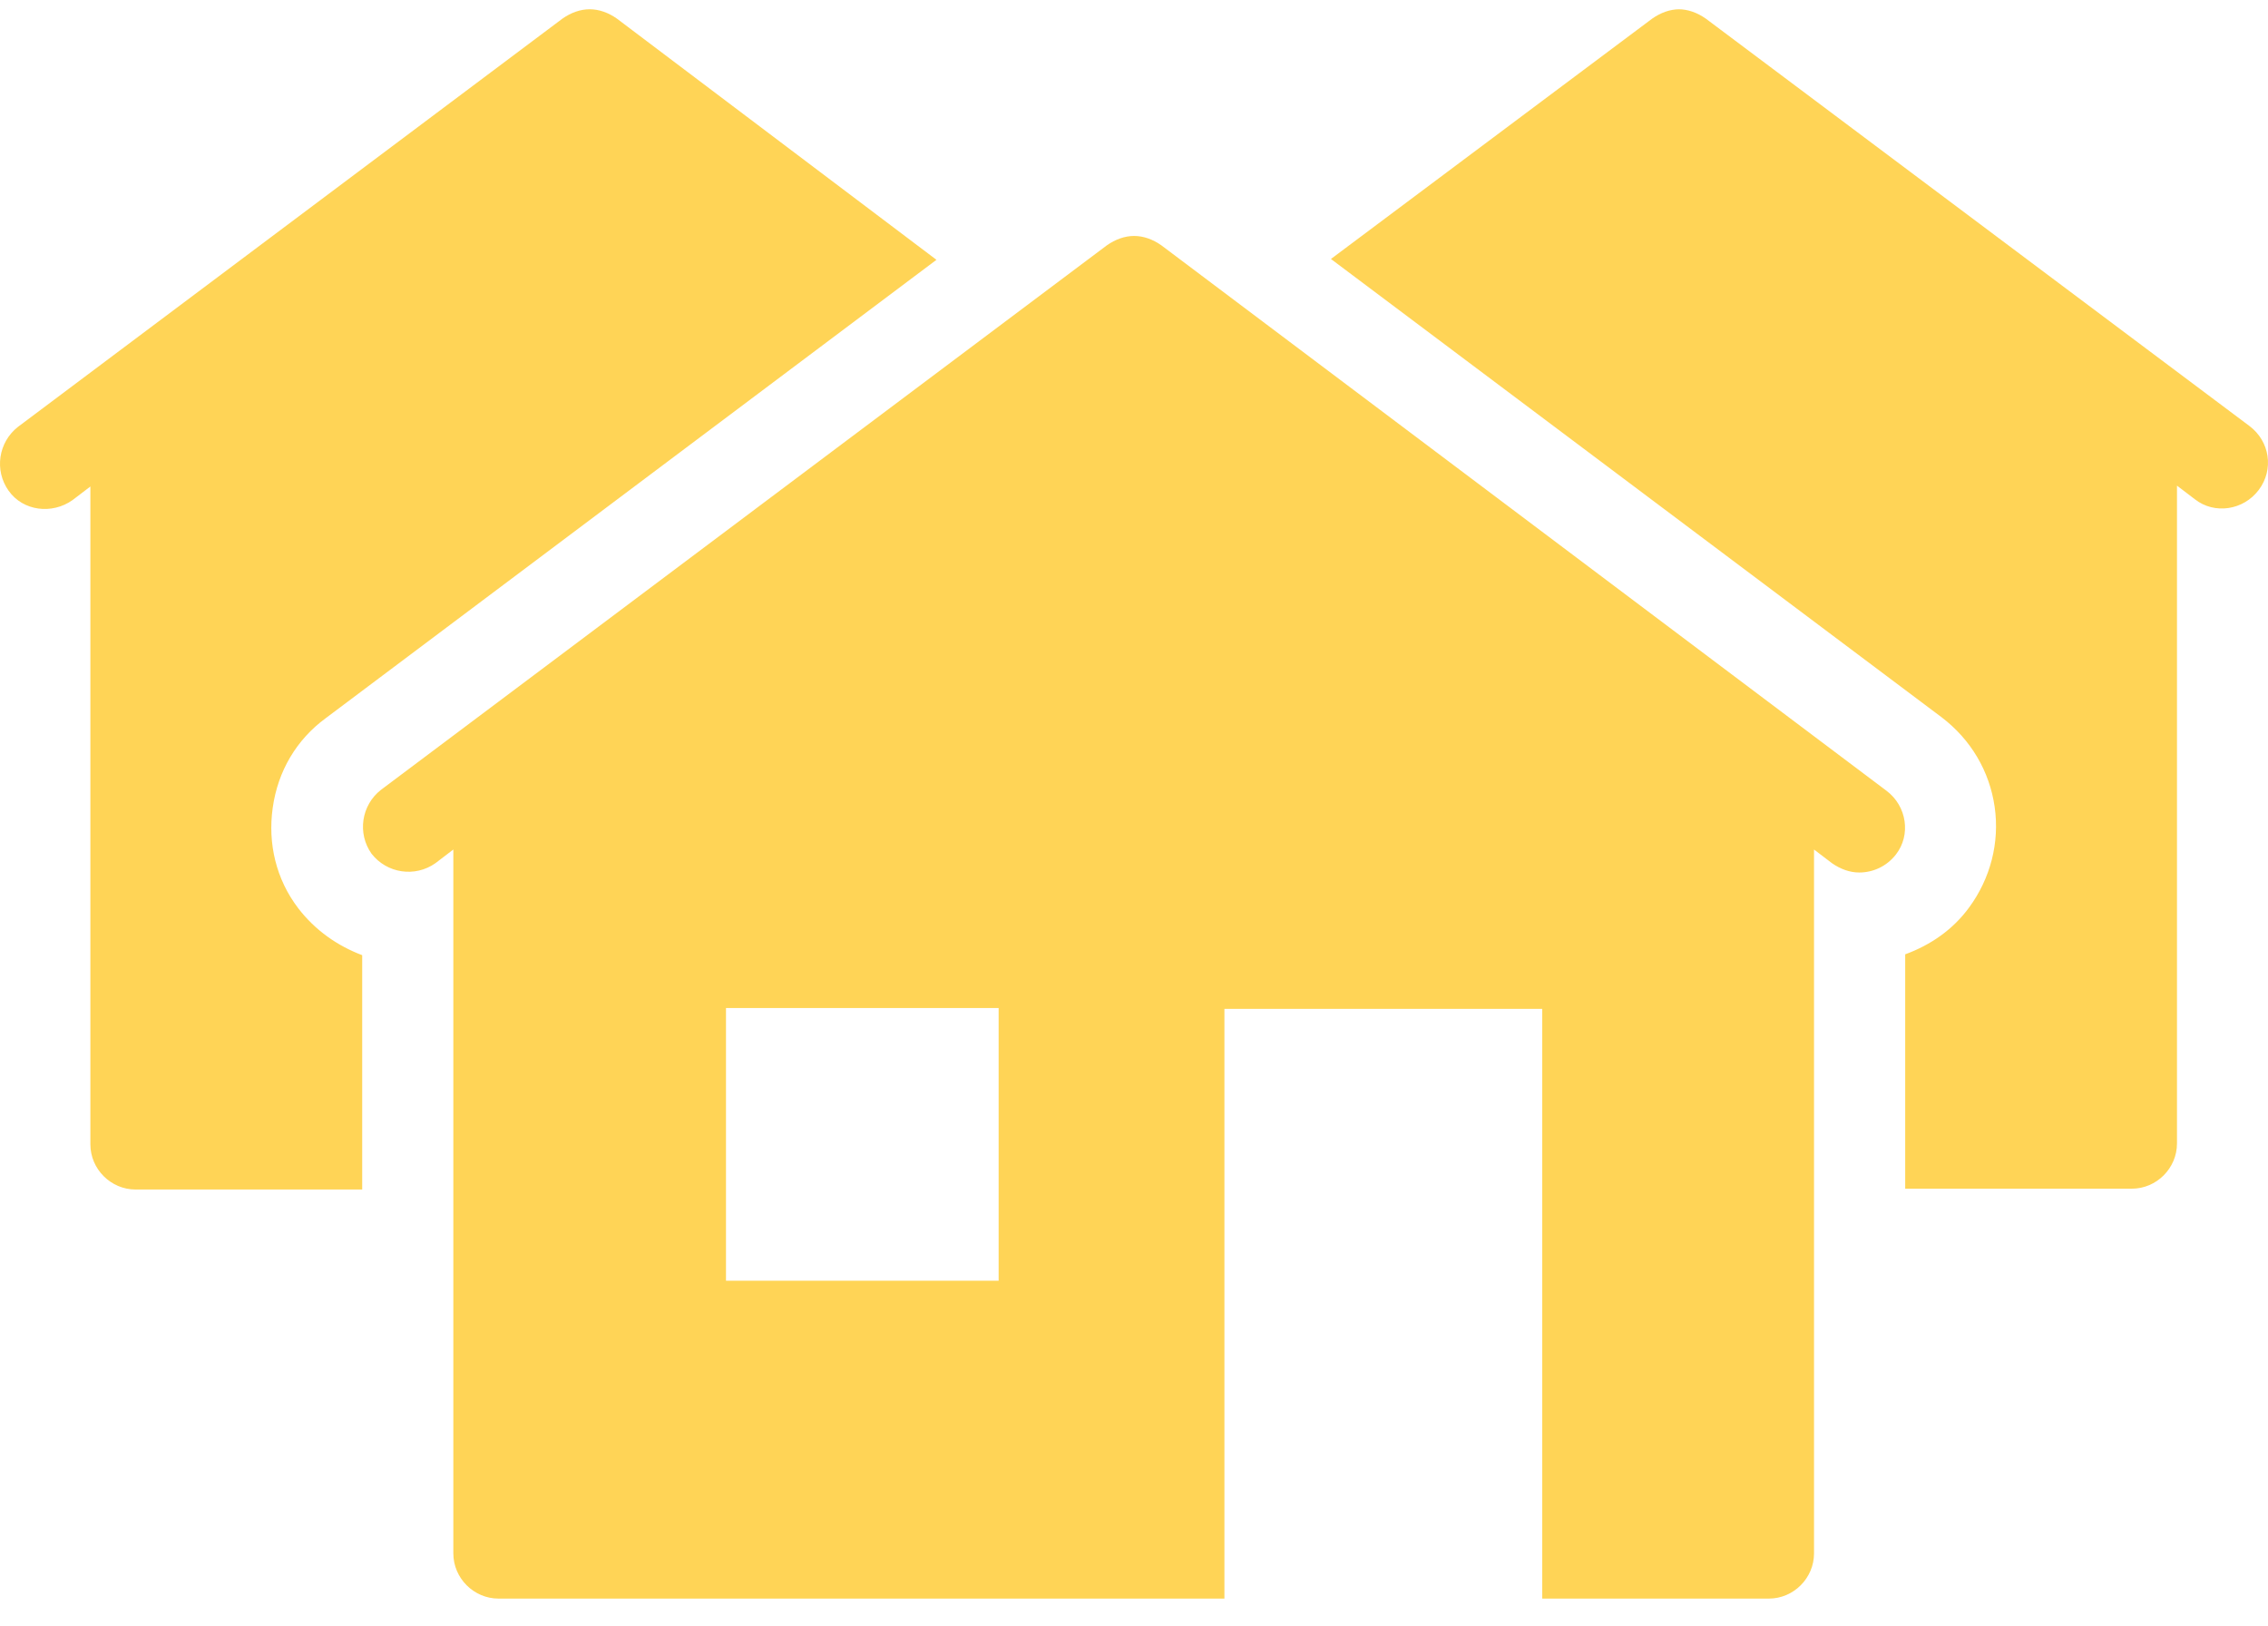 <?xml version="1.0" encoding="UTF-8"?> <svg xmlns="http://www.w3.org/2000/svg" width="60" height="43" viewBox="0 0 60 43" fill="none"><g id="Layer_1-2"><path id="Vector" d="M19.206 26.662H26.419V33.875H19.206V26.662ZM30.003 6.241C29.755 6.241 29.507 6.331 29.282 6.489L10.078 20.892C9.559 21.298 9.447 22.042 9.83 22.582C10.235 23.101 10.979 23.214 11.52 22.831L11.993 22.47V41.088C11.993 41.742 12.534 42.283 13.188 42.283H32.392V26.685H40.8V42.283H46.796C47.449 42.283 47.99 41.742 47.99 41.088V22.47L48.464 22.831C48.689 22.988 48.937 23.078 49.185 23.078C49.545 23.078 49.906 22.921 50.154 22.605C50.56 22.087 50.447 21.32 49.906 20.915L30.724 6.489C30.499 6.331 30.251 6.241 30.003 6.241ZM44.429 0.245C44.181 0.245 43.933 0.335 43.708 0.493L35.21 6.85L51.371 18.976C52.138 19.562 52.633 20.396 52.769 21.343C52.904 22.29 52.656 23.236 52.093 24.003C51.664 24.589 51.078 24.994 50.402 25.242V31.441H56.398C57.051 31.441 57.592 30.9 57.592 30.246V12.845L58.066 13.206C58.584 13.612 59.35 13.499 59.756 12.958C60.162 12.417 60.049 11.673 59.508 11.267L45.128 0.493C44.902 0.335 44.654 0.245 44.406 0.245H44.429ZM15.6 0.245C15.352 0.245 15.104 0.335 14.879 0.493L0.476 11.29C-0.043 11.696 -0.156 12.44 0.228 12.98C0.611 13.521 1.377 13.612 1.918 13.228L2.391 12.868V30.269C2.391 30.922 2.932 31.463 3.586 31.463H9.582V25.265C8.928 25.017 8.342 24.611 7.891 24.025C7.305 23.259 7.08 22.312 7.215 21.365C7.35 20.396 7.846 19.562 8.613 18.999L24.774 6.872L16.321 0.493C16.096 0.335 15.848 0.245 15.6 0.245Z" fill="#FFD456"></path></g></svg> 